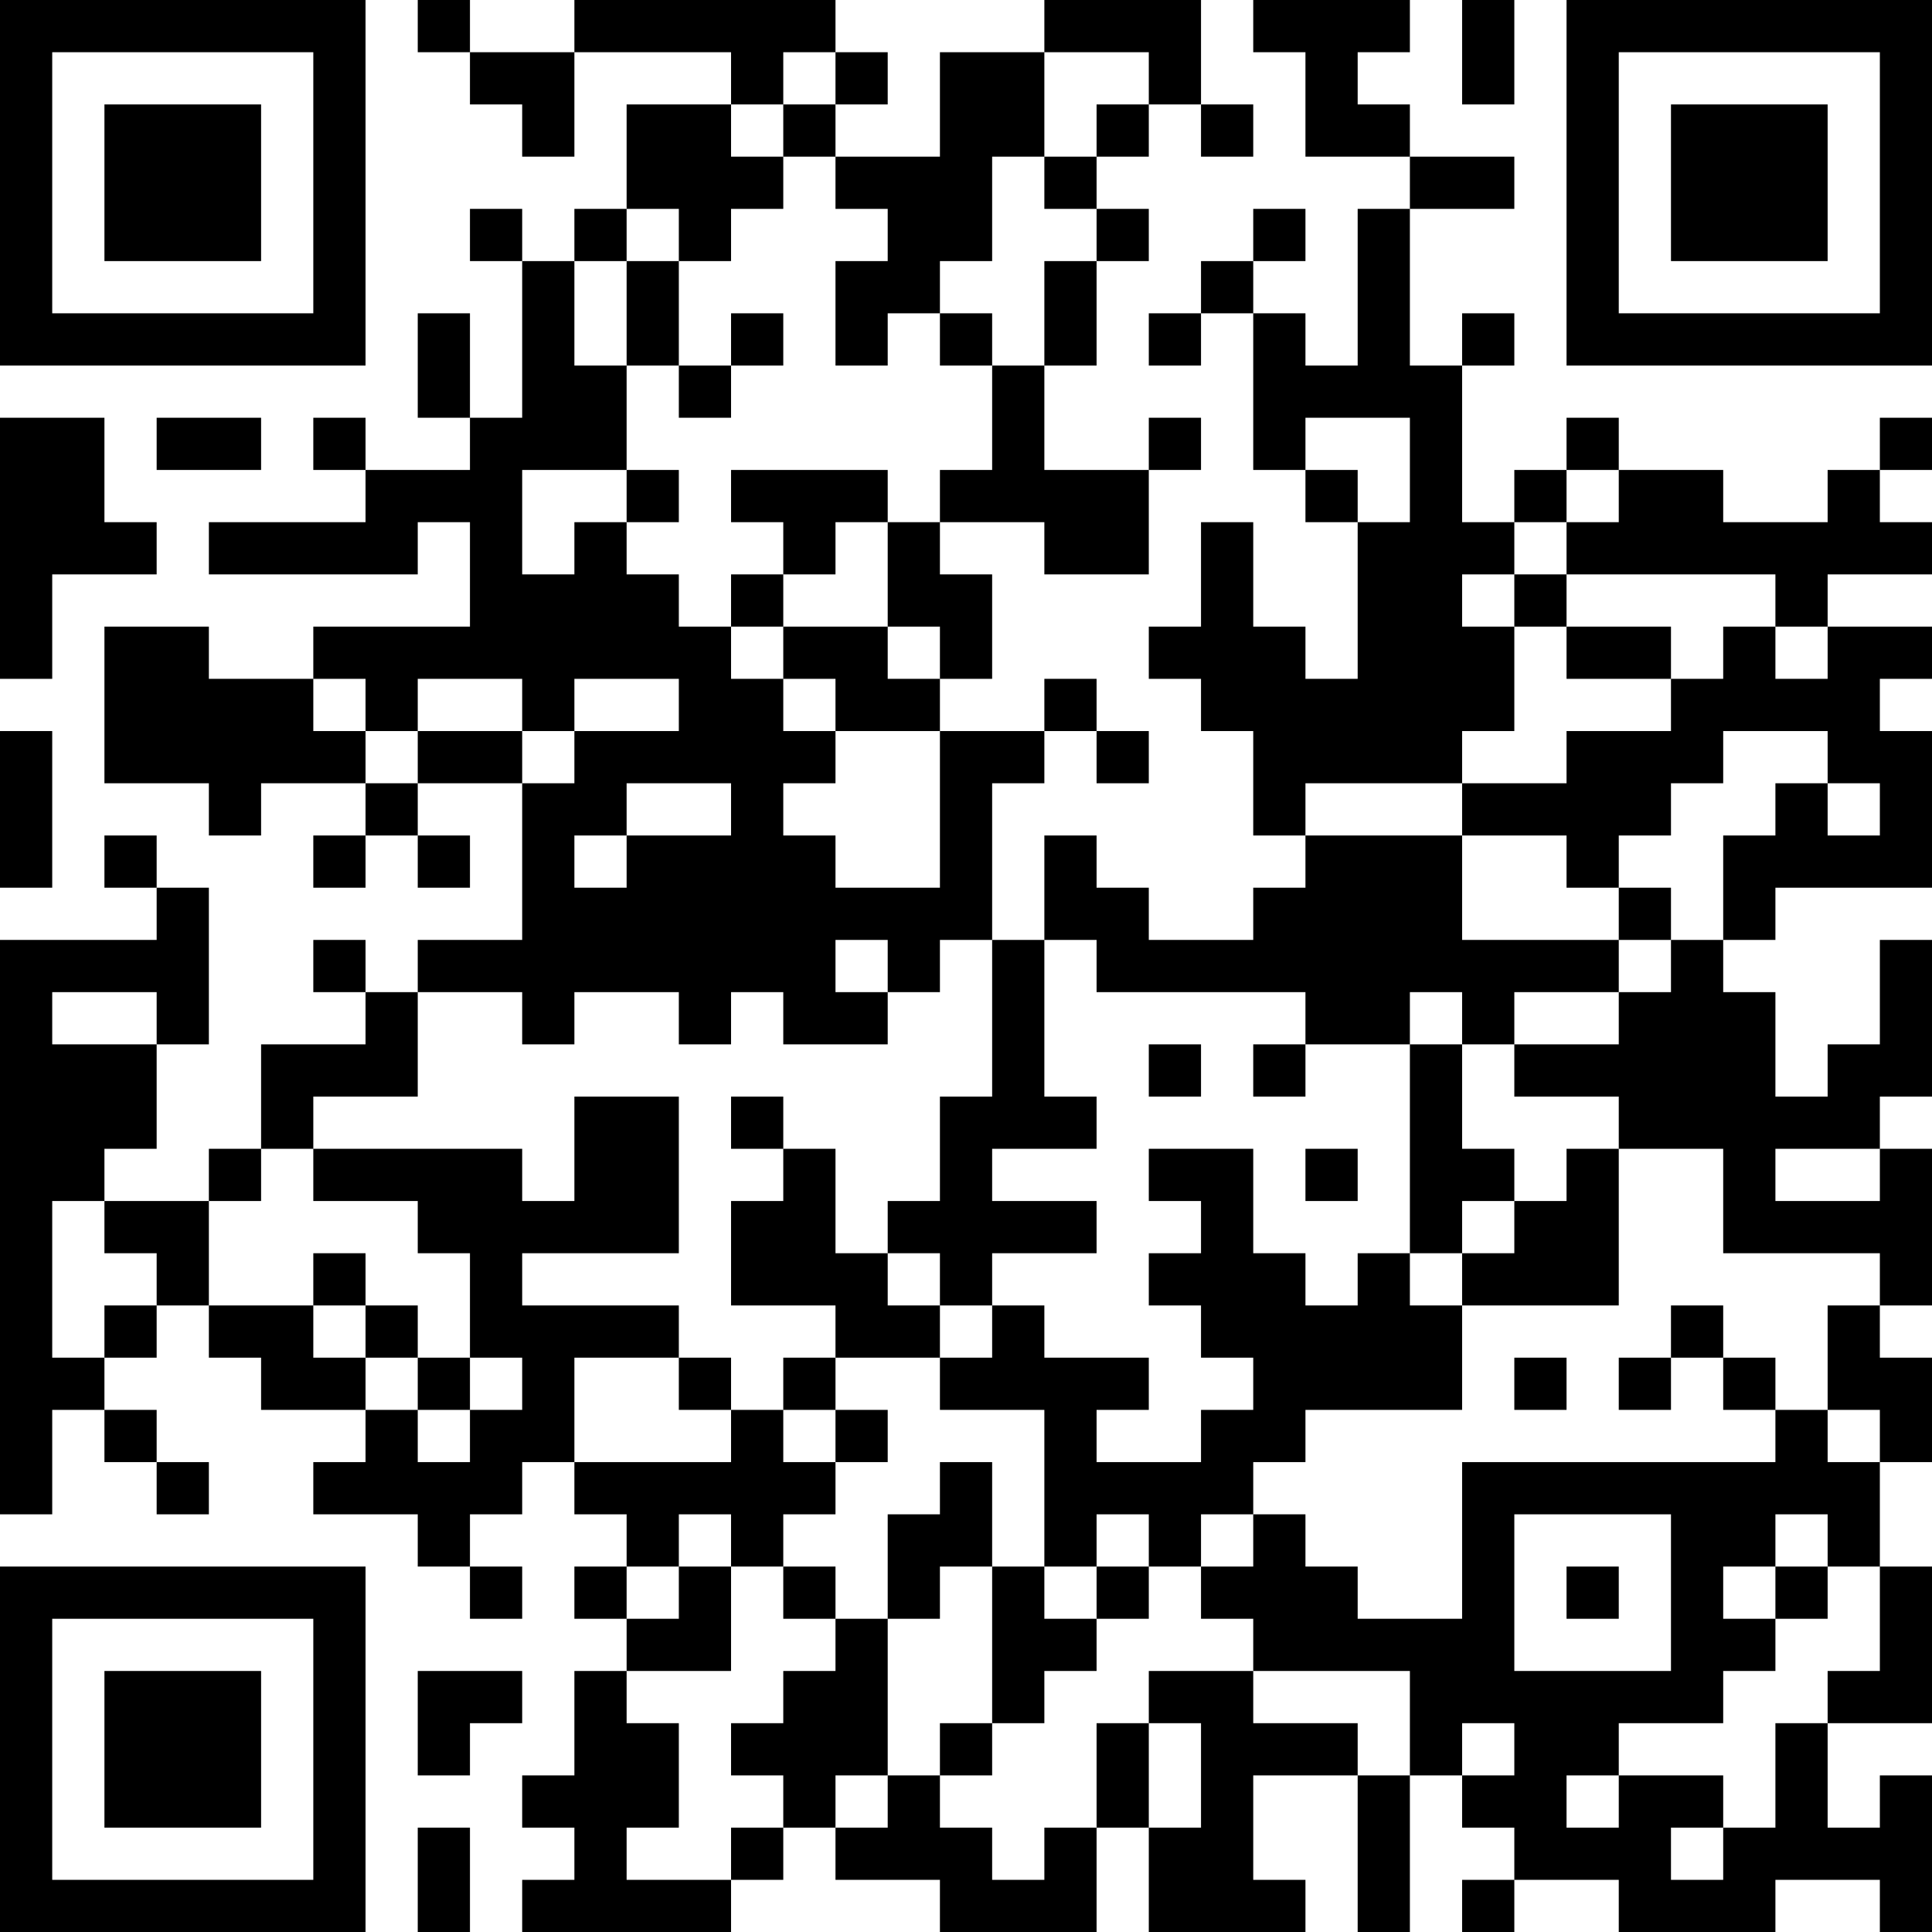 <?xml version="1.0" encoding="UTF-8"?>
<svg xmlns="http://www.w3.org/2000/svg" version="1.1" width="250" height="250" viewBox="0 0 250 250"><rect x="0" y="0" width="250" height="250" fill="#ffffff"/><g transform="scale(6.757)"><g transform="translate(0,0)"><path fill-rule="evenodd" d="M8 0L8 1L9 1L9 2L10 2L10 3L11 3L11 1L14 1L14 2L12 2L12 4L11 4L11 5L10 5L10 4L9 4L9 5L10 5L10 8L9 8L9 6L8 6L8 8L9 8L9 9L7 9L7 8L6 8L6 9L7 9L7 10L4 10L4 11L8 11L8 10L9 10L9 12L6 12L6 13L4 13L4 12L2 12L2 15L4 15L4 16L5 16L5 15L7 15L7 16L6 16L6 17L7 17L7 16L8 16L8 17L9 17L9 16L8 16L8 15L10 15L10 18L8 18L8 19L7 19L7 18L6 18L6 19L7 19L7 20L5 20L5 22L4 22L4 23L2 23L2 22L3 22L3 20L4 20L4 17L3 17L3 16L2 16L2 17L3 17L3 18L0 18L0 29L1 29L1 27L2 27L2 28L3 28L3 29L4 29L4 28L3 28L3 27L2 27L2 26L3 26L3 25L4 25L4 26L5 26L5 27L7 27L7 28L6 28L6 29L8 29L8 30L9 30L9 31L10 31L10 30L9 30L9 29L10 29L10 28L11 28L11 29L12 29L12 30L11 30L11 31L12 31L12 32L11 32L11 34L10 34L10 35L11 35L11 36L10 36L10 37L14 37L14 36L15 36L15 35L16 35L16 36L18 36L18 37L21 37L21 35L22 35L22 37L25 37L25 36L24 36L24 34L26 34L26 37L27 37L27 34L28 34L28 35L29 35L29 36L28 36L28 37L29 37L29 36L31 36L31 37L34 37L34 36L36 36L36 37L37 37L37 34L36 34L36 35L35 35L35 33L37 33L37 30L36 30L36 28L37 28L37 26L36 26L36 25L37 25L37 22L36 22L36 21L37 21L37 18L36 18L36 20L35 20L35 21L34 21L34 19L33 19L33 18L34 18L34 17L37 17L37 14L36 14L36 13L37 13L37 12L35 12L35 11L37 11L37 10L36 10L36 9L37 9L37 8L36 8L36 9L35 9L35 10L33 10L33 9L31 9L31 8L30 8L30 9L29 9L29 10L28 10L28 7L29 7L29 6L28 6L28 7L27 7L27 4L29 4L29 3L27 3L27 2L26 2L26 1L27 1L27 0L24 0L24 1L25 1L25 3L27 3L27 4L26 4L26 7L25 7L25 6L24 6L24 5L25 5L25 4L24 4L24 5L23 5L23 6L22 6L22 7L23 7L23 6L24 6L24 9L25 9L25 10L26 10L26 13L25 13L25 12L24 12L24 10L23 10L23 12L22 12L22 13L23 13L23 14L24 14L24 16L25 16L25 17L24 17L24 18L22 18L22 17L21 17L21 16L20 16L20 18L19 18L19 15L20 15L20 14L21 14L21 15L22 15L22 14L21 14L21 13L20 13L20 14L18 14L18 13L19 13L19 11L18 11L18 10L20 10L20 11L22 11L22 9L23 9L23 8L22 8L22 9L20 9L20 7L21 7L21 5L22 5L22 4L21 4L21 3L22 3L22 2L23 2L23 3L24 3L24 2L23 2L23 0L20 0L20 1L18 1L18 3L16 3L16 2L17 2L17 1L16 1L16 0L11 0L11 1L9 1L9 0ZM28 0L28 2L29 2L29 0ZM15 1L15 2L14 2L14 3L15 3L15 4L14 4L14 5L13 5L13 4L12 4L12 5L11 5L11 7L12 7L12 9L10 9L10 11L11 11L11 10L12 10L12 11L13 11L13 12L14 12L14 13L15 13L15 14L16 14L16 15L15 15L15 16L16 16L16 17L18 17L18 14L16 14L16 13L15 13L15 12L17 12L17 13L18 13L18 12L17 12L17 10L18 10L18 9L19 9L19 7L20 7L20 5L21 5L21 4L20 4L20 3L21 3L21 2L22 2L22 1L20 1L20 3L19 3L19 5L18 5L18 6L17 6L17 7L16 7L16 5L17 5L17 4L16 4L16 3L15 3L15 2L16 2L16 1ZM12 5L12 7L13 7L13 8L14 8L14 7L15 7L15 6L14 6L14 7L13 7L13 5ZM18 6L18 7L19 7L19 6ZM0 8L0 13L1 13L1 11L3 11L3 10L2 10L2 8ZM3 8L3 9L5 9L5 8ZM25 8L25 9L26 9L26 10L27 10L27 8ZM12 9L12 10L13 10L13 9ZM14 9L14 10L15 10L15 11L14 11L14 12L15 12L15 11L16 11L16 10L17 10L17 9ZM30 9L30 10L29 10L29 11L28 11L28 12L29 12L29 14L28 14L28 15L25 15L25 16L28 16L28 18L31 18L31 19L29 19L29 20L28 20L28 19L27 19L27 20L25 20L25 19L21 19L21 18L20 18L20 21L21 21L21 22L19 22L19 23L21 23L21 24L19 24L19 25L18 25L18 24L17 24L17 23L18 23L18 21L19 21L19 18L18 18L18 19L17 19L17 18L16 18L16 19L17 19L17 20L15 20L15 19L14 19L14 20L13 20L13 19L11 19L11 20L10 20L10 19L8 19L8 21L6 21L6 22L5 22L5 23L4 23L4 25L6 25L6 26L7 26L7 27L8 27L8 28L9 28L9 27L10 27L10 26L9 26L9 24L8 24L8 23L6 23L6 22L10 22L10 23L11 23L11 21L13 21L13 24L10 24L10 25L13 25L13 26L11 26L11 28L14 28L14 27L15 27L15 28L16 28L16 29L15 29L15 30L14 30L14 29L13 29L13 30L12 30L12 31L13 31L13 30L14 30L14 32L12 32L12 33L13 33L13 35L12 35L12 36L14 36L14 35L15 35L15 34L14 34L14 33L15 33L15 32L16 32L16 31L17 31L17 34L16 34L16 35L17 35L17 34L18 34L18 35L19 35L19 36L20 36L20 35L21 35L21 33L22 33L22 35L23 35L23 33L22 33L22 32L24 32L24 33L26 33L26 34L27 34L27 32L24 32L24 31L23 31L23 30L24 30L24 29L25 29L25 30L26 30L26 31L28 31L28 28L34 28L34 27L35 27L35 28L36 28L36 27L35 27L35 25L36 25L36 24L33 24L33 22L31 22L31 21L29 21L29 20L31 20L31 19L32 19L32 18L33 18L33 16L34 16L34 15L35 15L35 16L36 16L36 15L35 15L35 14L33 14L33 15L32 15L32 16L31 16L31 17L30 17L30 16L28 16L28 15L30 15L30 14L32 14L32 13L33 13L33 12L34 12L34 13L35 13L35 12L34 12L34 11L30 11L30 10L31 10L31 9ZM29 11L29 12L30 12L30 13L32 13L32 12L30 12L30 11ZM6 13L6 14L7 14L7 15L8 15L8 14L10 14L10 15L11 15L11 14L13 14L13 13L11 13L11 14L10 14L10 13L8 13L8 14L7 14L7 13ZM0 14L0 17L1 17L1 14ZM12 15L12 16L11 16L11 17L12 17L12 16L14 16L14 15ZM31 17L31 18L32 18L32 17ZM1 19L1 20L3 20L3 19ZM22 20L22 21L23 21L23 20ZM24 20L24 21L25 21L25 20ZM27 20L27 24L26 24L26 25L25 25L25 24L24 24L24 22L22 22L22 23L23 23L23 24L22 24L22 25L23 25L23 26L24 26L24 27L23 27L23 28L21 28L21 27L22 27L22 26L20 26L20 25L19 25L19 26L18 26L18 25L17 25L17 24L16 24L16 22L15 22L15 21L14 21L14 22L15 22L15 23L14 23L14 25L16 25L16 26L15 26L15 27L16 27L16 28L17 28L17 27L16 27L16 26L18 26L18 27L20 27L20 30L19 30L19 28L18 28L18 29L17 29L17 31L18 31L18 30L19 30L19 33L18 33L18 34L19 34L19 33L20 33L20 32L21 32L21 31L22 31L22 30L23 30L23 29L24 29L24 28L25 28L25 27L28 27L28 25L31 25L31 22L30 22L30 23L29 23L29 22L28 22L28 20ZM25 22L25 23L26 23L26 22ZM34 22L34 23L36 23L36 22ZM1 23L1 26L2 26L2 25L3 25L3 24L2 24L2 23ZM28 23L28 24L27 24L27 25L28 25L28 24L29 24L29 23ZM6 24L6 25L7 25L7 26L8 26L8 27L9 27L9 26L8 26L8 25L7 25L7 24ZM32 25L32 26L31 26L31 27L32 27L32 26L33 26L33 27L34 27L34 26L33 26L33 25ZM13 26L13 27L14 27L14 26ZM29 26L29 27L30 27L30 26ZM21 29L21 30L20 30L20 31L21 31L21 30L22 30L22 29ZM29 29L29 32L32 32L32 29ZM34 29L34 30L33 30L33 31L34 31L34 32L33 32L33 33L31 33L31 34L30 34L30 35L31 35L31 34L33 34L33 35L32 35L32 36L33 36L33 35L34 35L34 33L35 33L35 32L36 32L36 30L35 30L35 29ZM15 30L15 31L16 31L16 30ZM30 30L30 31L31 31L31 30ZM34 30L34 31L35 31L35 30ZM8 32L8 34L9 34L9 33L10 33L10 32ZM28 33L28 34L29 34L29 33ZM8 35L8 37L9 37L9 35ZM0 0L0 7L7 7L7 0ZM1 1L1 6L6 6L6 1ZM2 2L2 5L5 5L5 2ZM30 0L30 7L37 7L37 0ZM31 1L31 6L36 6L36 1ZM32 2L32 5L35 5L35 2ZM0 30L0 37L7 37L7 30ZM1 31L1 36L6 36L6 31ZM2 32L2 35L5 35L5 32Z" fill="#000000"/></g></g></svg>

